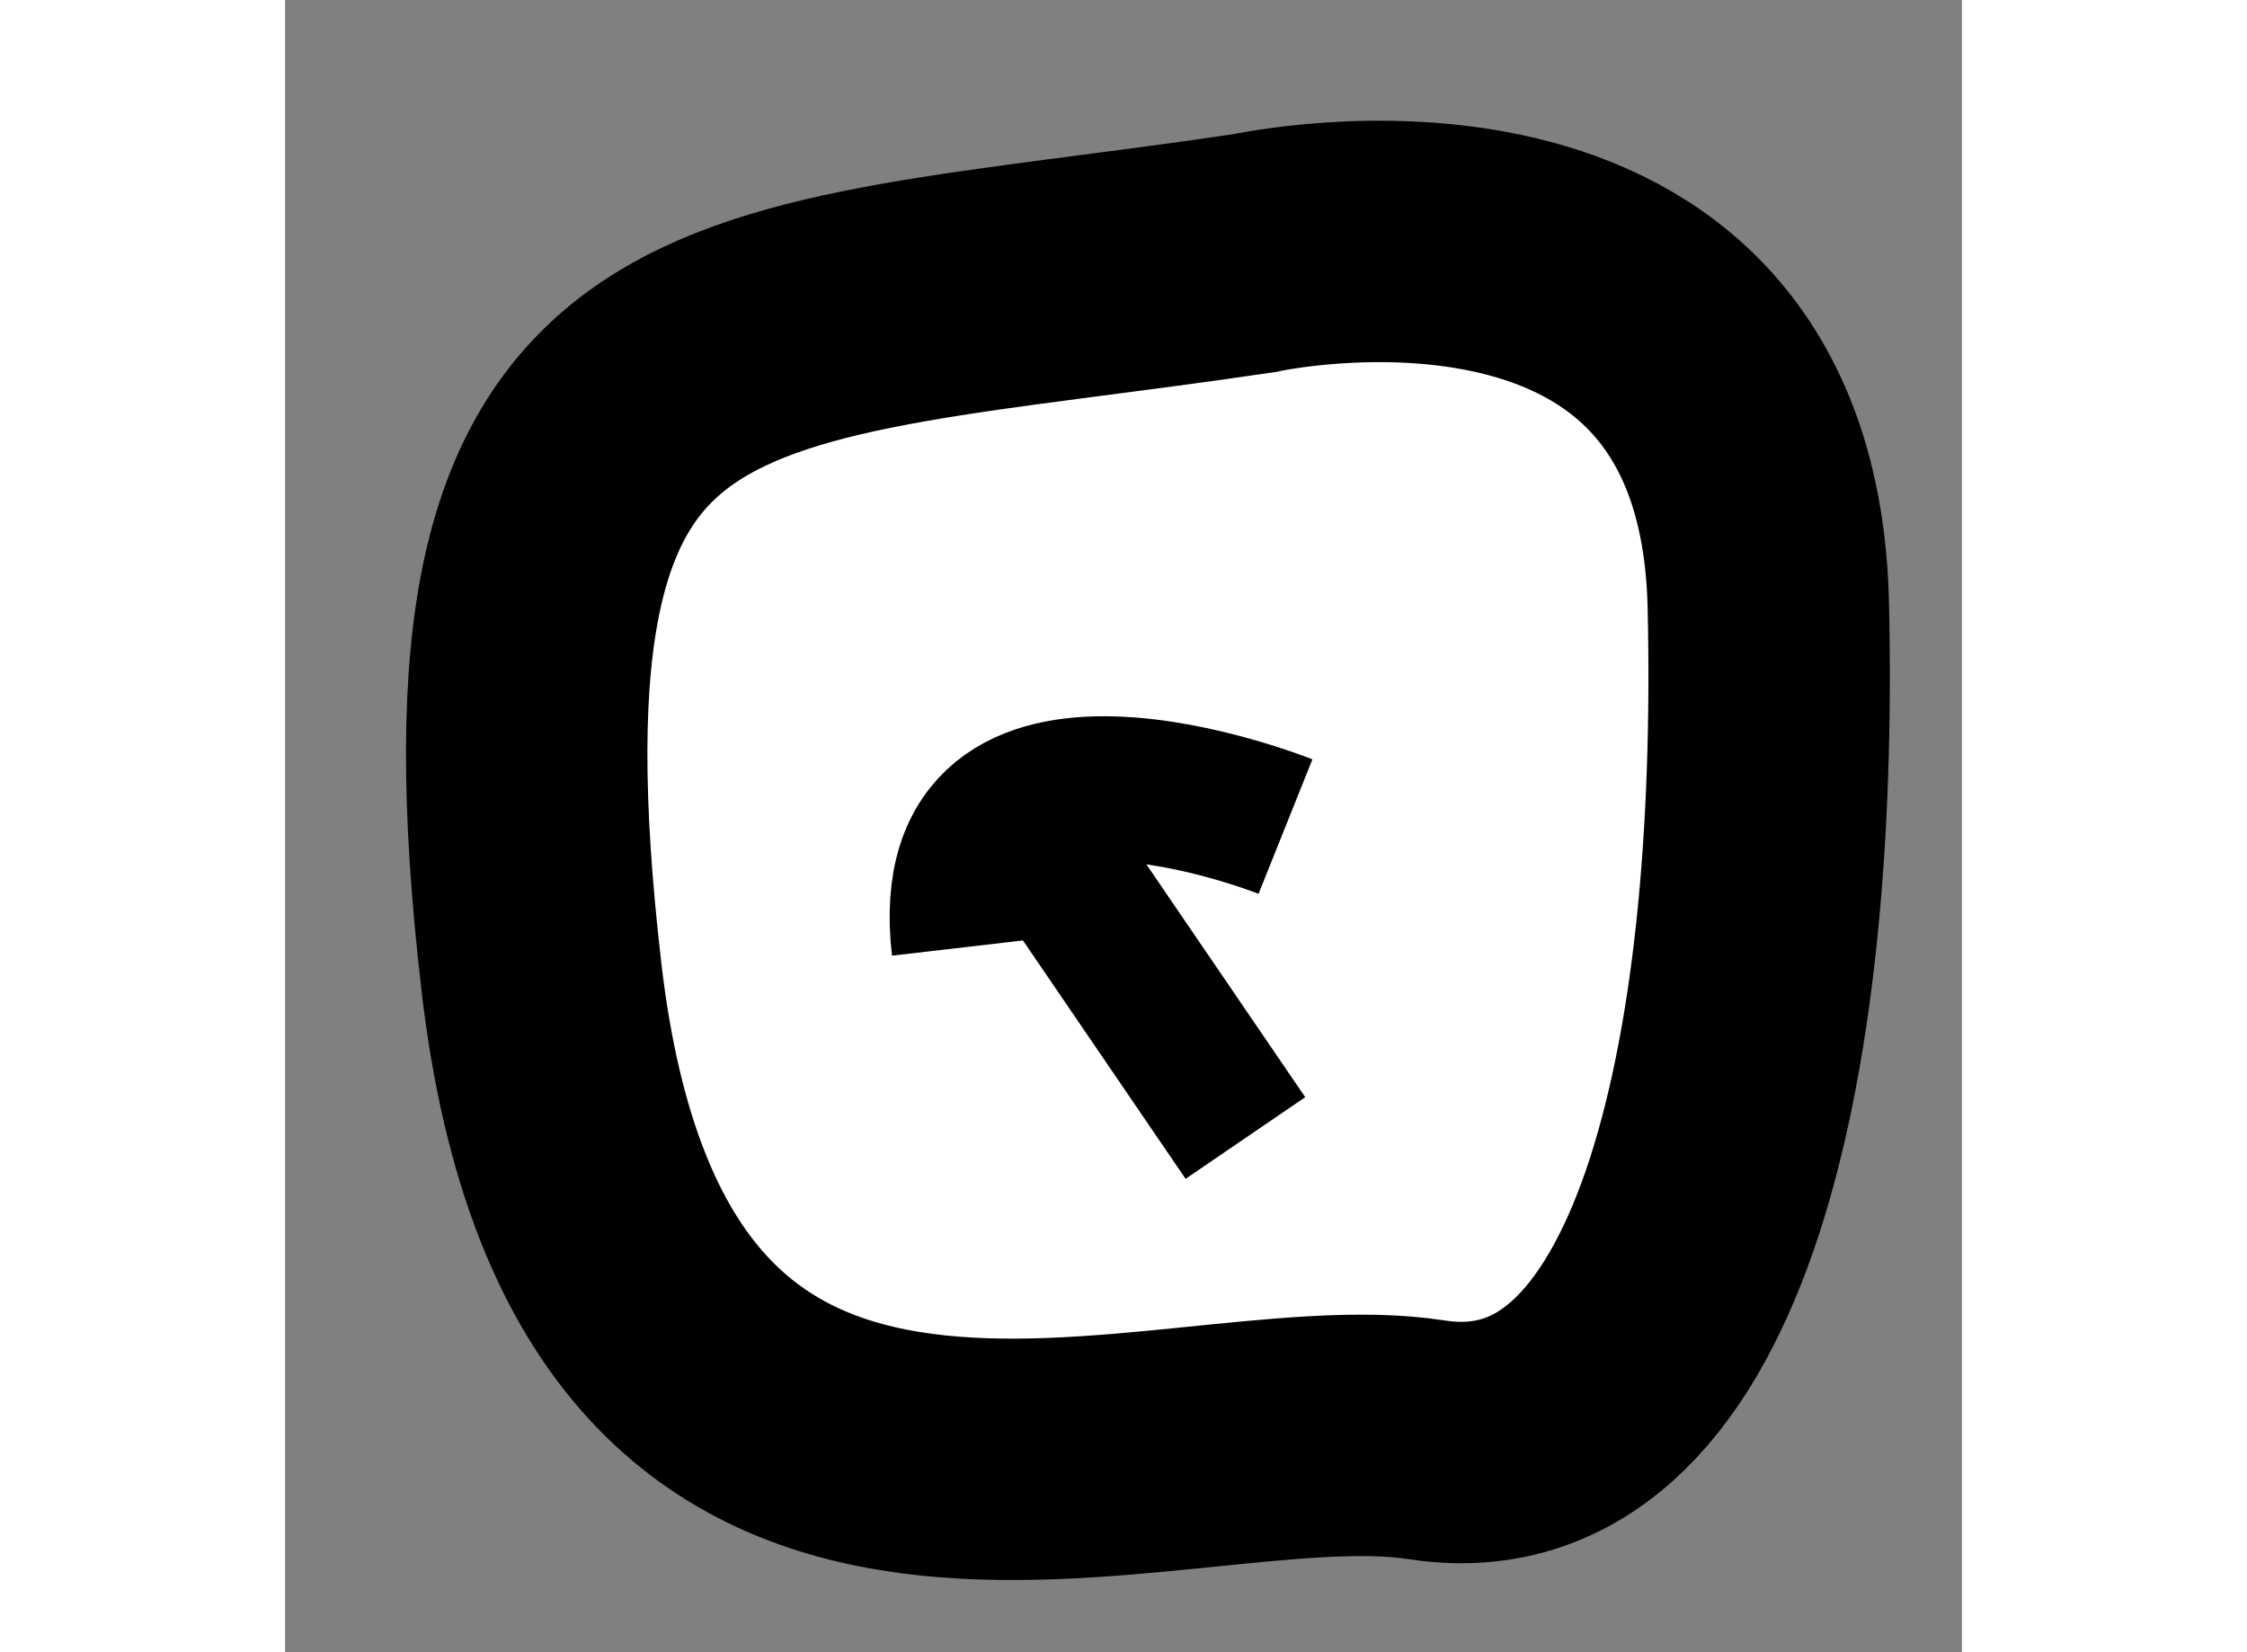 <?xml version="1.0" encoding="utf-8"?>
<!-- Generator: Adobe Illustrator 15.1.0, SVG Export Plug-In . SVG Version: 6.00 Build 0)  -->
<!DOCTYPE svg PUBLIC "-//W3C//DTD SVG 1.1//EN" "http://www.w3.org/Graphics/SVG/1.1/DTD/svg11.dtd">
<svg version="1.1" xmlns="http://www.w3.org/2000/svg" xmlns:xlink="http://www.w3.org/1999/xlink" x="0px" y="0px" width="244.8px"
	 height="180px" viewBox="142.47 45.851 3.473 3.422" enable-background="new 0 0 244.8 180" xml:space="preserve">
	
<rect x="142.47" y="45.851" width="3.473" height="3.422" fill="#808080" stroke="none"/>
	
<g><path fill="#FFFFFF" stroke="#000000" stroke-width="0.5" d="M144.479,46.375c0,0,1.041-0.229,1.063,0.729
				s-0.166,1.813-0.708,1.729s-1.666,0.479-1.833-0.958S143.354,46.542,144.479,46.375z"></path><path fill="none" stroke="#000000" stroke-width="0.3" d="M144.542,47.563c0,0-0.729-0.292-0.666,0.25"></path><line fill="none" stroke="#000000" stroke-width="0.3" x1="144.459" y1="48.208" x2="143.993" y2="47.525"></line></g>


</svg>